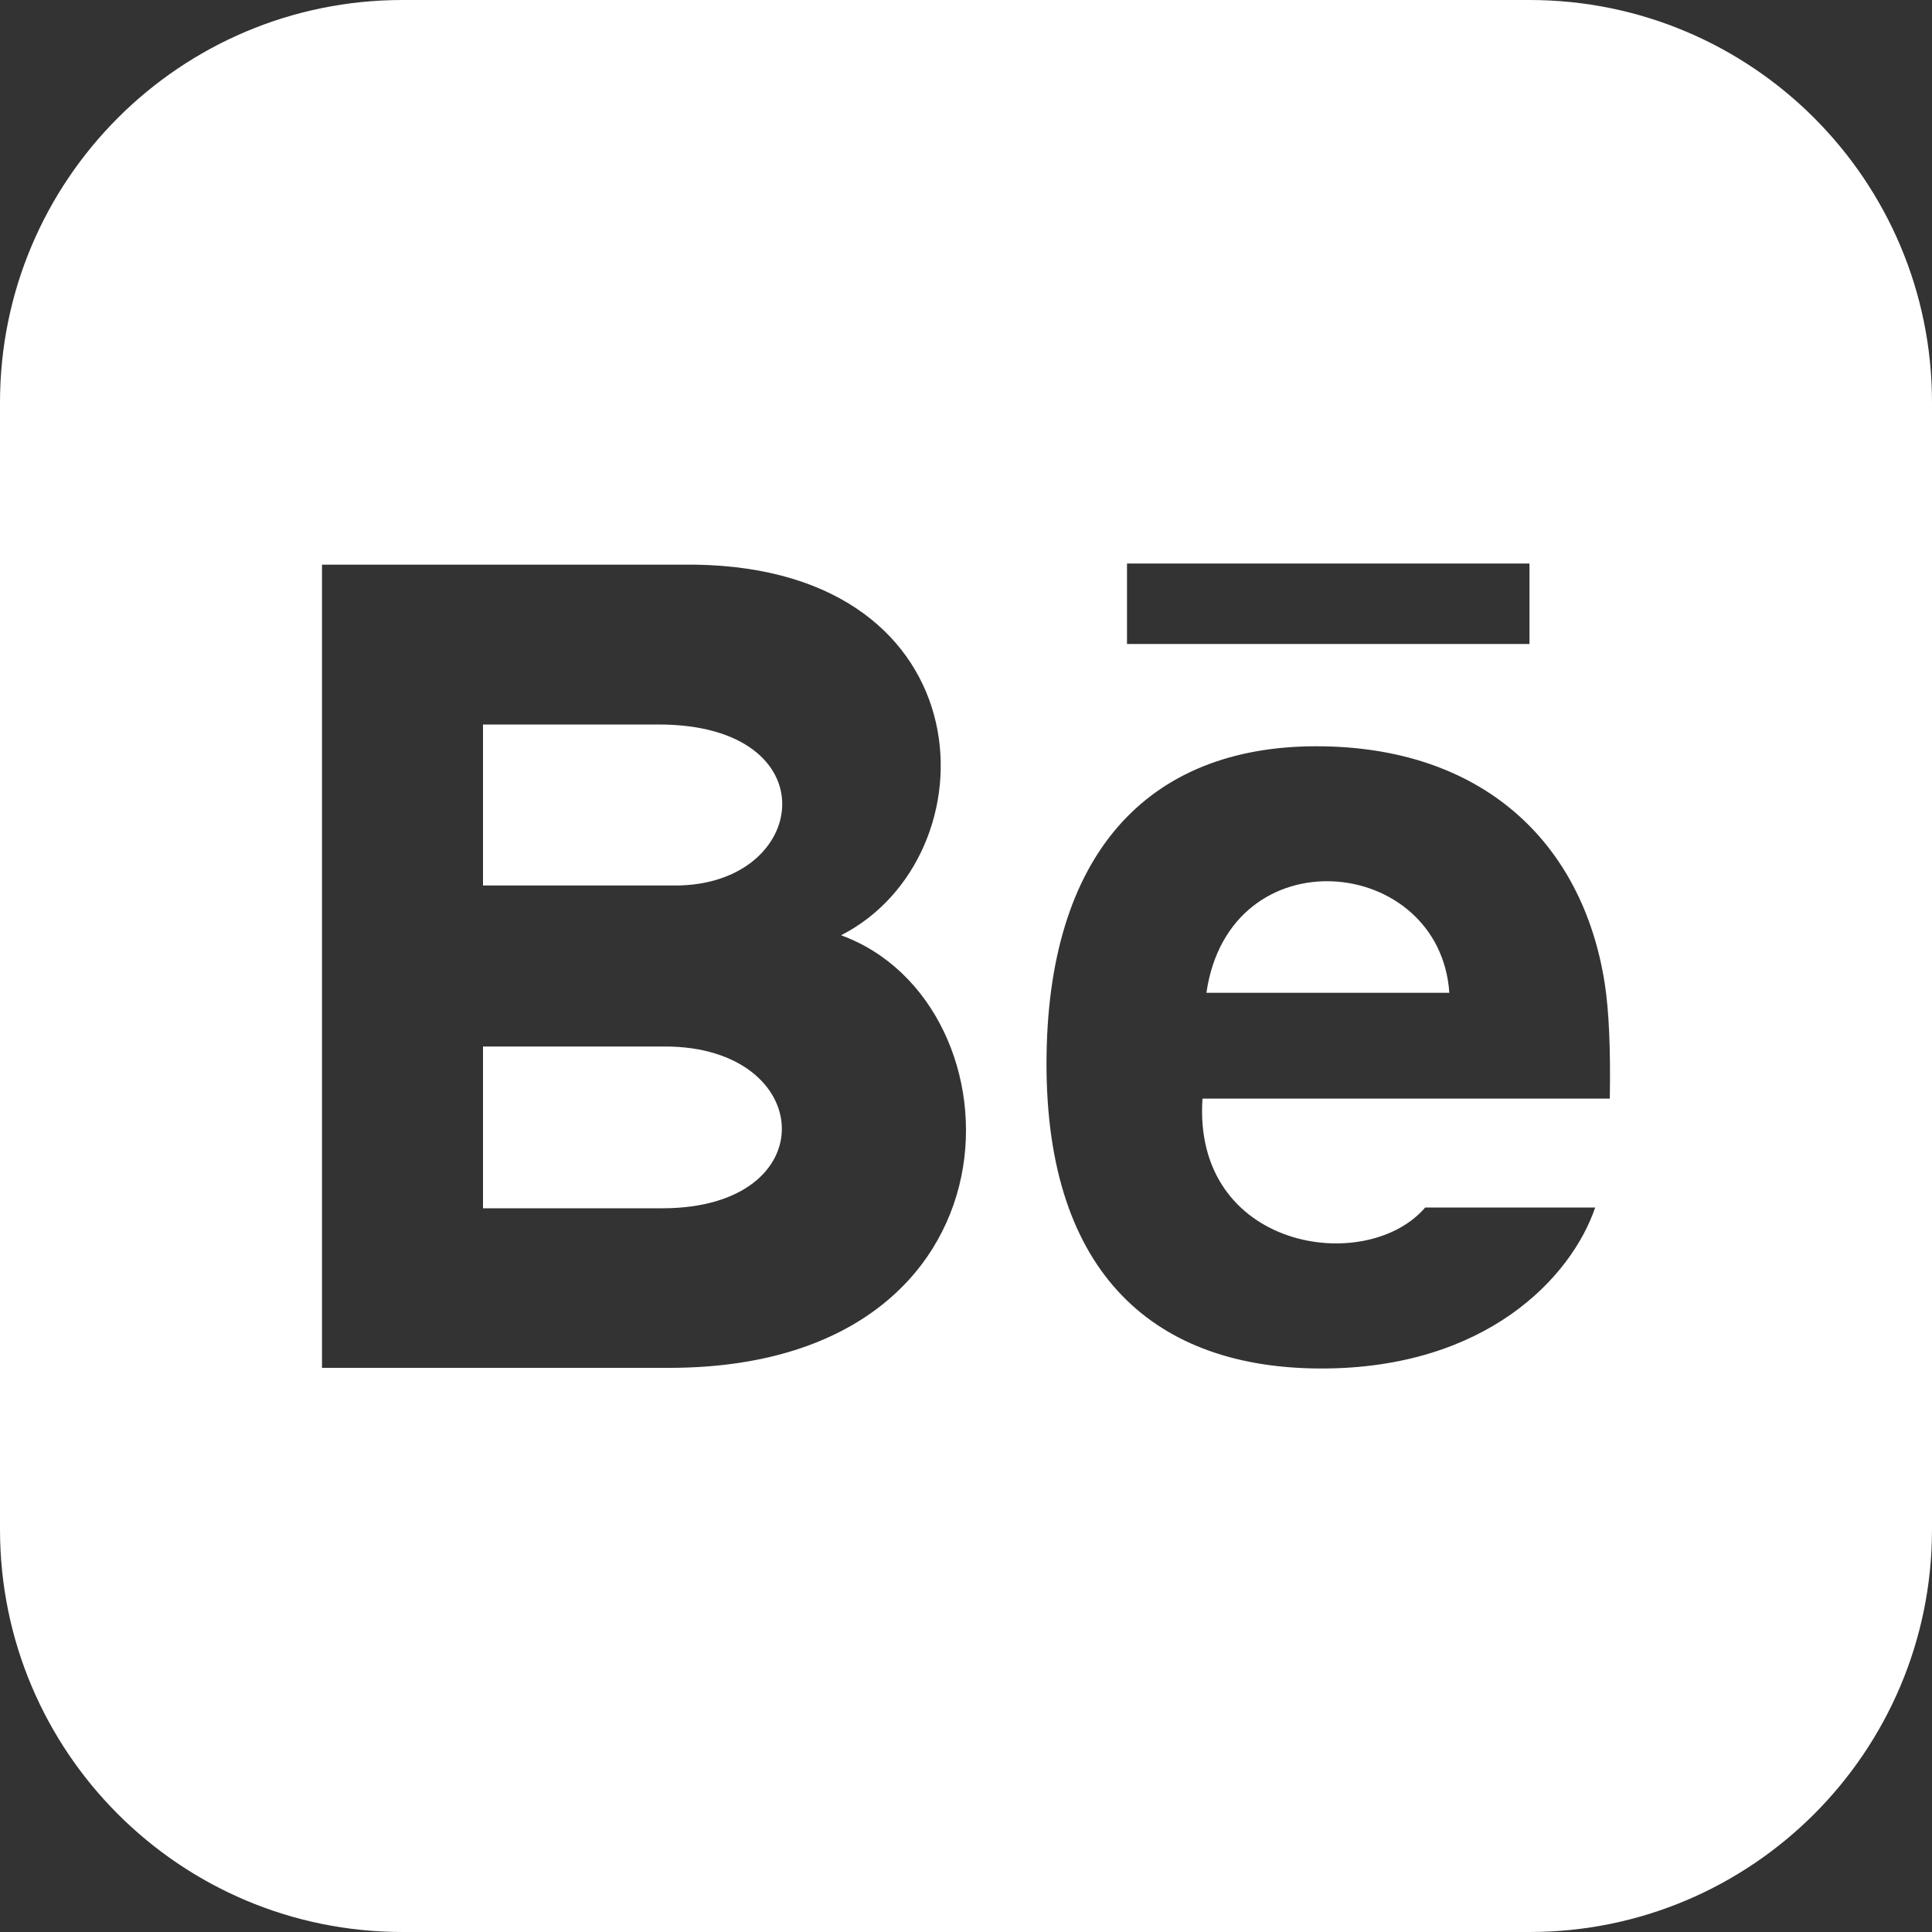 <?xml version="1.0" encoding="UTF-8"?>
<svg xmlns="http://www.w3.org/2000/svg" width="30" height="30" viewBox="0 0 30 30" fill="none">
  <rect x="0" y="0" width="30" height="30" fill="#333333" stroke="none"/>
  <g clip-path="url(#clip0_55_15)">
    <path d="M10.285 18.762H7.5V16.25H10.326C12.674 16.25 12.83 18.762 10.285 18.762ZM18.733 15.416H22.505C22.359 13.273 19.093 12.945 18.733 15.416ZM10.227 11.25H7.5V13.75H10.486C12.578 13.75 12.908 11.25 10.227 11.25ZM30 6.25V23.75C30 27.201 27.203 30 23.75 30H6.25C2.797 30 0 27.201 0 23.75V6.25C0 2.799 2.797 0 6.25 0H23.75C27.203 0 30 2.799 30 6.25ZM17.5 10H23.75V8.75H17.5V10ZM13.06 14.523C15.444 13.305 15.356 8.835 10.794 8.768H5V21.24H10.389C16.041 21.24 15.945 15.572 13.06 14.523ZM24.919 15.275C24.576 13.071 23.009 11.588 20.44 11.588C17.823 11.588 16.25 13.262 16.25 16.521C16.25 19.81 17.959 21.25 20.52 21.25C23.081 21.25 24.402 19.831 24.77 18.75H22.131C21.211 19.819 18.515 19.401 18.672 17.059H24.997C25.01 16.266 24.983 15.697 24.919 15.275Z" fill="white"></path>
  </g>
  <defs>
    <clipPath id="clip0_55_15">
      <rect width="30" height="30" fill="white"></rect>
    </clipPath>
  </defs>
</svg>

